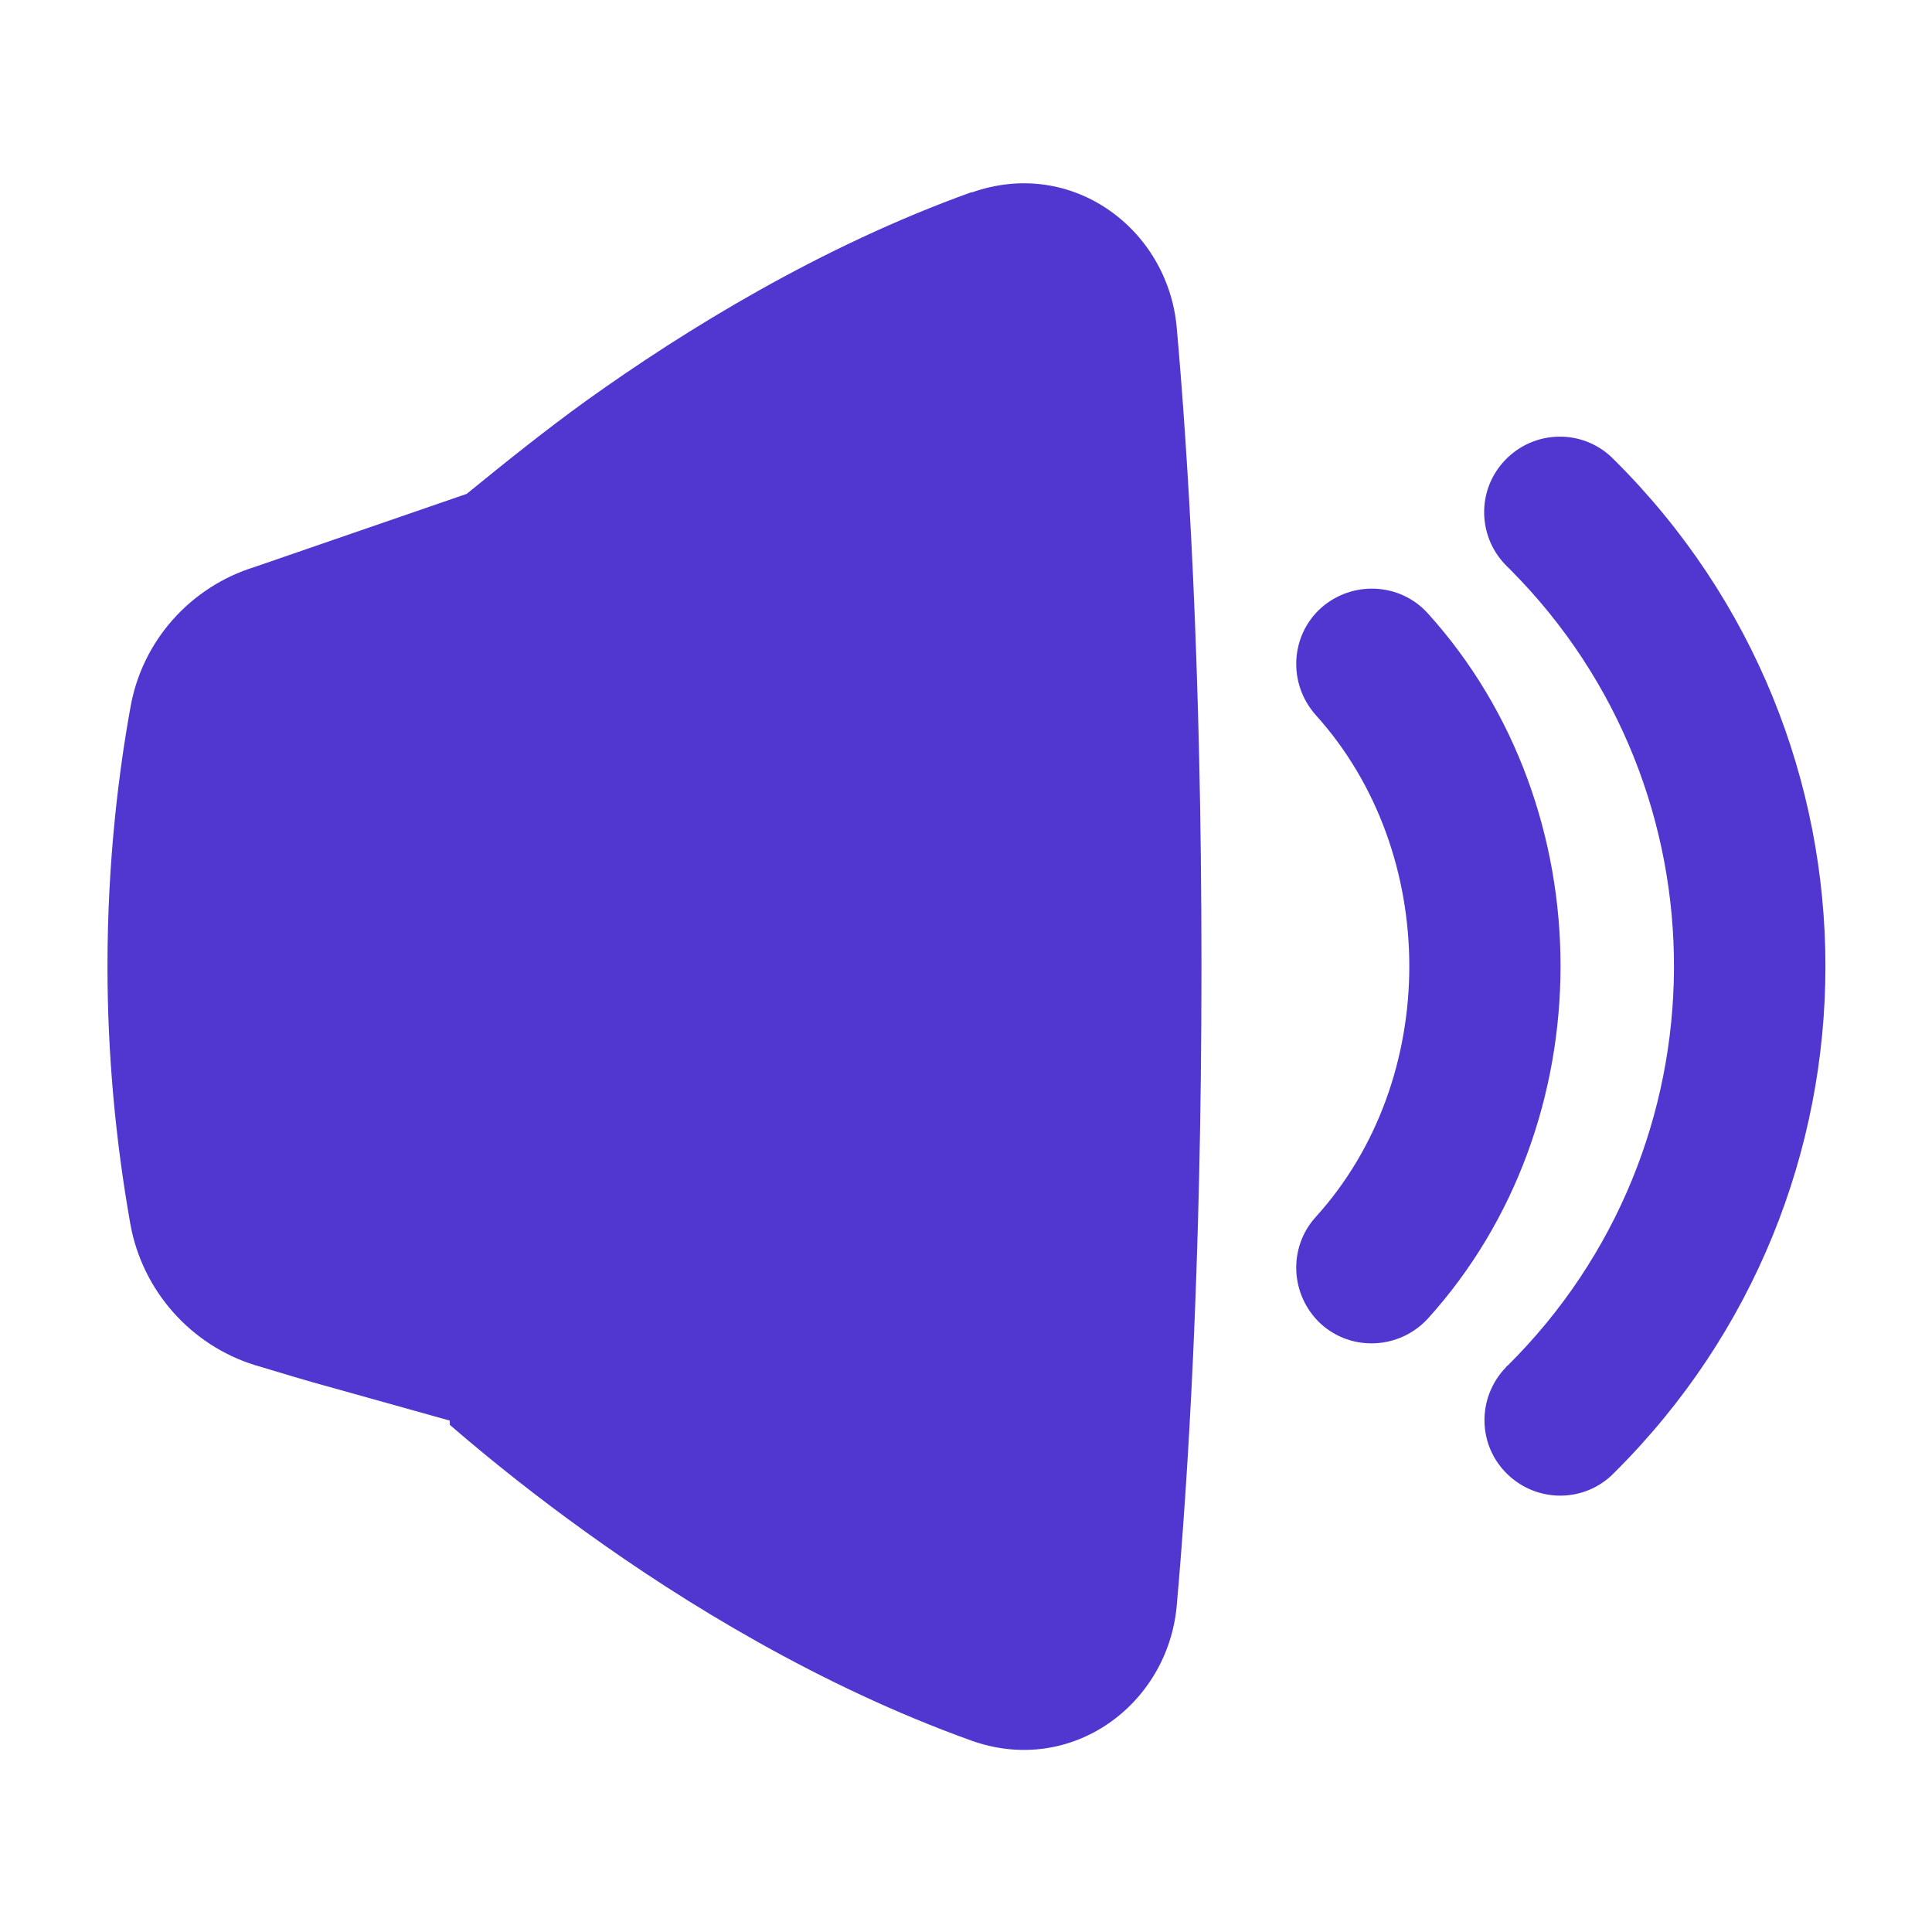 <?xml version="1.0" encoding="UTF-8"?>
<svg id="_레이어_1" data-name="레이어 1" xmlns="http://www.w3.org/2000/svg" viewBox="0 0 32 32">
  <defs>
    <style>
      .cls-1 {
        fill: #5136cf;
        fill-rule: evenodd;
        stroke-width: 0px;
      }
    </style>
  </defs>
  <path class="cls-1" d="M16.1,3.18c-2.51.9-4.76,2.29-6.38,3.45-.68.49-1.34,1.02-1.99,1.55l-3.51,1.21h0c-1.07.33-1.87,1.23-2.06,2.33-.18.99-.38,2.49-.38,4.28,0,1.44.13,2.87.38,4.28.2,1.1,1,2,2.06,2.33.43.13.86.26,1.3.38,0,0,0,0,0,0l1.93.54s0,.05,0,.07c.73.63,1.48,1.22,2.26,1.78,1.61,1.16,3.87,2.55,6.38,3.45,1.65.59,3.25-.59,3.4-2.23.18-2.03.41-5.56.41-10.59s-.23-8.56-.41-10.59c-.15-1.64-1.75-2.82-3.4-2.23Z"/>
  <path class="cls-1" d="M23.65,10.16c-.46-.51-1.25-.55-1.77-.09-.51.46-.55,1.25-.09,1.77,2.07,2.29,2.07,6.04,0,8.32-.46.51-.42,1.3.09,1.77.51.46,1.3.42,1.77-.09,2.93-3.24,2.93-8.44,0-11.68Z"/>
  <path class="cls-1" d="M26.73,7.61s-.02-.02-.03-.03c-.5-.48-1.29-.46-1.77.04s-.46,1.29.04,1.77c.02.02.04.04.06.06,3.62,3.65,3.59,9.55-.06,13.17-.01,0-.02.02-.03.03-.48.5-.47,1.29.03,1.77.5.48,1.29.47,1.77-.03,4.66-4.63,4.66-12.14,0-16.77Z"/>
</svg>